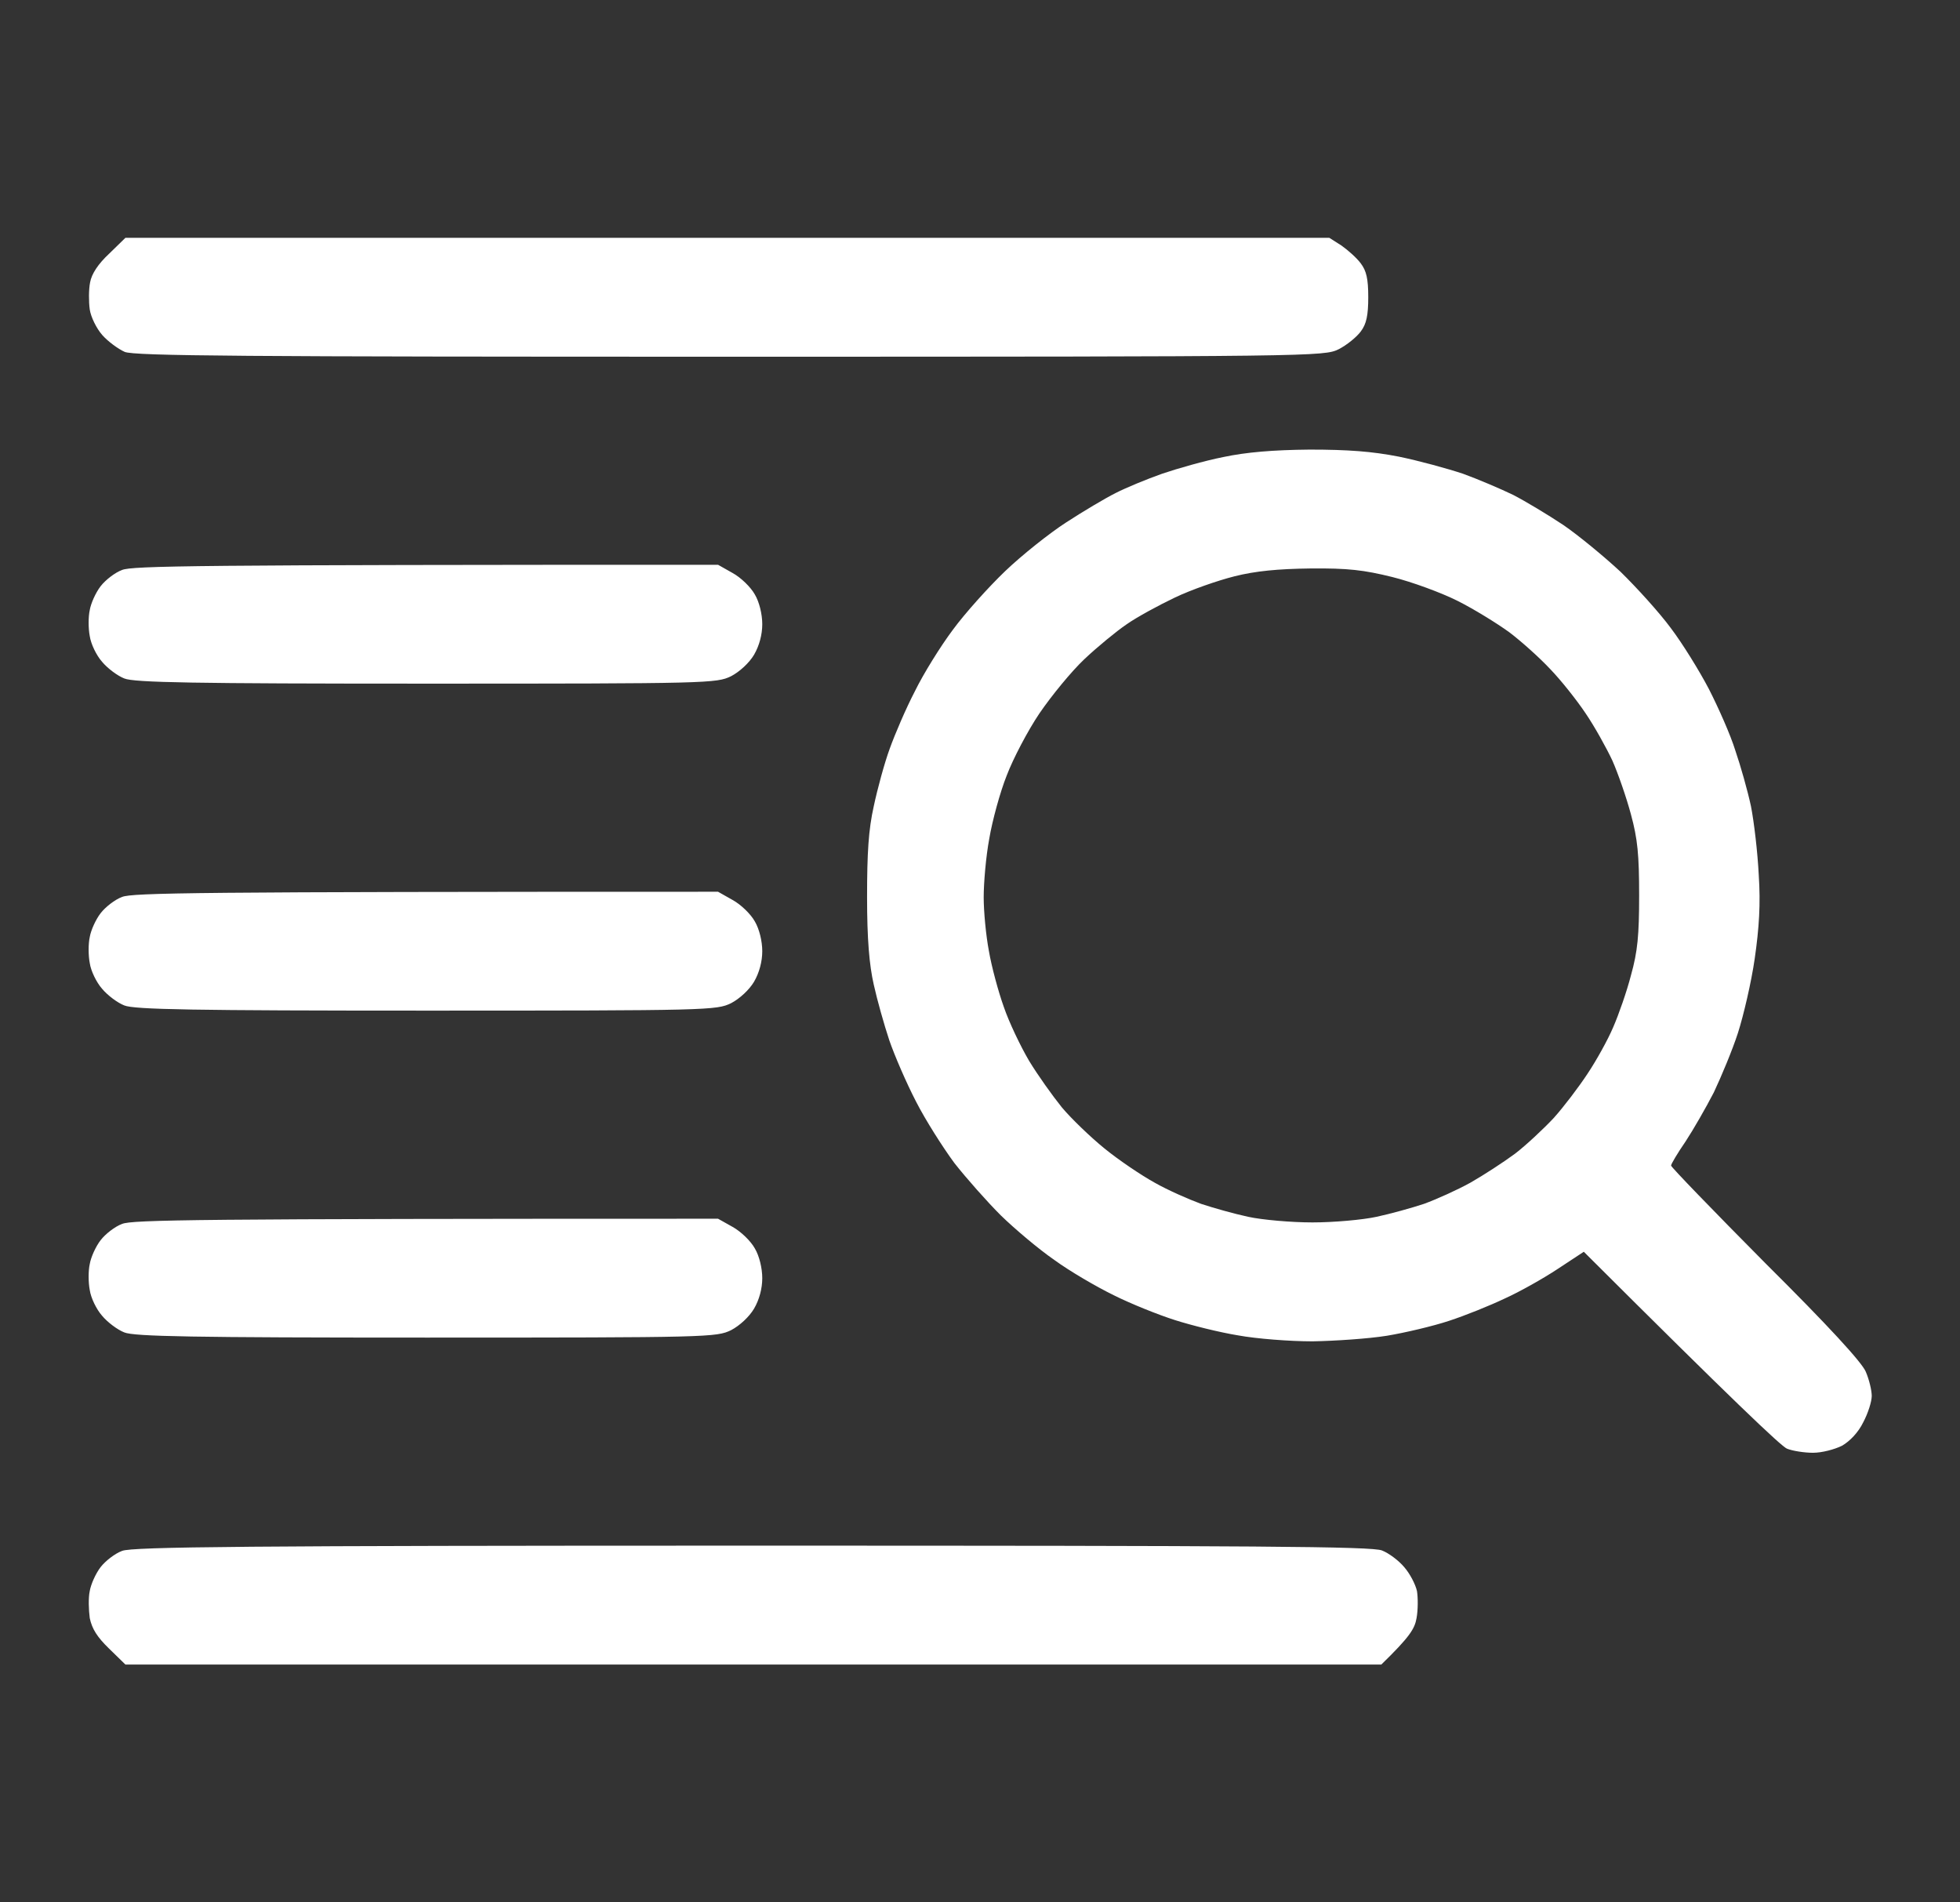 <svg width="34" height="33" viewBox="0 0 34 33" fill="none" xmlns="http://www.w3.org/2000/svg">
<rect x="0" y="0" width="34" height="33" fill="#333333" stroke="none"/>
<path fill-rule="evenodd" clip-rule="evenodd" d="M2.176 4.125H23.059L23.271 4.26C23.381 4.338 23.535 4.473 23.606 4.57C23.703 4.699 23.735 4.834 23.735 5.156C23.735 5.472 23.703 5.62 23.606 5.749C23.535 5.846 23.361 5.988 23.22 6.059C22.968 6.181 22.833 6.188 12.662 6.188C4.232 6.188 2.33 6.175 2.163 6.104C2.047 6.052 1.873 5.923 1.776 5.814C1.673 5.698 1.576 5.498 1.557 5.369C1.538 5.234 1.538 5.021 1.563 4.898C1.589 4.75 1.705 4.576 1.892 4.402L2.176 4.125ZM22.717 7.799C23.387 7.799 23.806 7.831 24.264 7.921C24.612 7.992 25.108 8.128 25.379 8.218C25.643 8.314 26.036 8.482 26.249 8.585C26.462 8.695 26.848 8.927 27.119 9.107C27.383 9.288 27.828 9.655 28.112 9.919C28.389 10.19 28.782 10.622 28.982 10.893C29.182 11.157 29.478 11.634 29.646 11.956C29.807 12.272 30.02 12.749 30.103 13.02C30.194 13.284 30.316 13.716 30.374 13.986C30.426 14.251 30.49 14.786 30.509 15.179C30.542 15.681 30.516 16.094 30.439 16.629C30.381 17.035 30.245 17.615 30.148 17.918C30.052 18.215 29.858 18.678 29.73 18.949C29.594 19.213 29.375 19.594 29.24 19.8C29.098 20.006 28.988 20.193 28.988 20.219C28.988 20.245 29.723 21.005 30.625 21.914C31.715 22.997 32.301 23.635 32.366 23.796C32.424 23.931 32.469 24.118 32.469 24.215C32.469 24.312 32.404 24.518 32.321 24.673C32.237 24.847 32.089 25.001 31.953 25.079C31.824 25.143 31.605 25.201 31.45 25.201C31.302 25.201 31.096 25.169 30.999 25.13C30.902 25.092 30.071 24.305 27.474 21.714L27.023 22.011C26.771 22.178 26.359 22.41 26.101 22.526C25.843 22.649 25.411 22.823 25.134 22.913C24.863 23.003 24.373 23.119 24.058 23.171C23.735 23.223 23.155 23.261 22.768 23.268C22.375 23.268 21.795 23.223 21.48 23.165C21.157 23.113 20.667 22.99 20.384 22.9C20.1 22.81 19.617 22.617 19.32 22.468C19.017 22.32 18.553 22.049 18.289 21.856C18.018 21.669 17.606 21.321 17.361 21.083C17.122 20.844 16.762 20.438 16.555 20.174C16.355 19.903 16.052 19.426 15.891 19.11C15.724 18.788 15.518 18.311 15.427 18.047C15.337 17.776 15.215 17.344 15.157 17.08C15.079 16.738 15.041 16.287 15.041 15.565C15.041 14.792 15.066 14.392 15.157 13.986C15.221 13.683 15.344 13.232 15.434 12.987C15.524 12.736 15.717 12.285 15.872 11.988C16.02 11.685 16.317 11.208 16.529 10.925C16.742 10.635 17.148 10.184 17.438 9.906C17.728 9.629 18.205 9.249 18.495 9.062C18.792 8.869 19.172 8.643 19.352 8.553C19.527 8.463 19.887 8.314 20.158 8.218C20.422 8.128 20.899 7.992 21.222 7.928C21.621 7.844 22.079 7.805 22.717 7.799ZM20.384 10.364C20.1 10.499 19.72 10.706 19.546 10.828C19.365 10.951 19.037 11.221 18.811 11.434C18.585 11.647 18.238 12.072 18.031 12.375C17.831 12.671 17.574 13.161 17.464 13.451C17.348 13.741 17.213 14.238 17.161 14.547C17.103 14.856 17.064 15.314 17.064 15.565C17.064 15.81 17.103 16.229 17.155 16.5C17.2 16.764 17.316 17.196 17.413 17.467C17.503 17.731 17.703 18.15 17.851 18.401C17.999 18.646 18.257 19.007 18.418 19.207C18.579 19.4 18.914 19.723 19.159 19.922C19.404 20.122 19.797 20.387 20.029 20.515C20.255 20.644 20.622 20.805 20.835 20.883C21.048 20.954 21.415 21.057 21.654 21.108C21.892 21.16 22.395 21.205 22.768 21.205C23.136 21.205 23.639 21.16 23.877 21.108C24.116 21.057 24.489 20.954 24.702 20.883C24.915 20.805 25.276 20.644 25.508 20.515C25.733 20.387 26.081 20.161 26.281 20.013C26.475 19.864 26.777 19.581 26.952 19.394C27.126 19.201 27.39 18.852 27.538 18.627C27.693 18.395 27.893 18.034 27.983 17.821C28.079 17.602 28.221 17.196 28.292 16.919C28.408 16.506 28.434 16.223 28.434 15.533C28.434 14.831 28.408 14.553 28.292 14.128C28.215 13.838 28.067 13.413 27.97 13.194C27.867 12.974 27.66 12.601 27.506 12.375C27.351 12.143 27.074 11.795 26.893 11.608C26.713 11.415 26.397 11.131 26.185 10.97C25.972 10.815 25.566 10.564 25.282 10.422C24.999 10.28 24.489 10.093 24.154 10.01C23.658 9.887 23.381 9.855 22.736 9.861C22.163 9.868 21.776 9.906 21.415 9.997C21.131 10.068 20.667 10.229 20.384 10.364ZM12.456 9.797L12.707 9.939C12.849 10.016 13.023 10.184 13.094 10.312C13.171 10.441 13.223 10.654 13.223 10.828C13.223 11.009 13.171 11.202 13.081 11.357C12.998 11.498 12.83 11.653 12.682 11.73C12.43 11.853 12.295 11.859 7.396 11.859C3.355 11.859 2.324 11.84 2.156 11.769C2.04 11.724 1.866 11.595 1.77 11.479C1.673 11.37 1.576 11.17 1.557 11.034C1.531 10.899 1.531 10.699 1.557 10.583C1.576 10.467 1.66 10.28 1.744 10.171C1.828 10.061 1.995 9.932 2.118 9.887C2.292 9.816 3.342 9.797 12.456 9.797ZM12.456 15.469L12.707 15.611C12.849 15.688 13.023 15.855 13.094 15.984C13.171 16.113 13.223 16.326 13.223 16.5C13.223 16.68 13.171 16.874 13.081 17.029C12.998 17.17 12.83 17.325 12.682 17.402C12.43 17.525 12.295 17.531 7.396 17.531C3.355 17.531 2.324 17.512 2.156 17.441C2.04 17.396 1.866 17.267 1.77 17.151C1.673 17.041 1.576 16.842 1.557 16.706C1.531 16.571 1.531 16.371 1.557 16.255C1.576 16.139 1.66 15.952 1.744 15.843C1.828 15.733 1.995 15.604 2.118 15.559C2.292 15.488 3.342 15.469 12.456 15.469ZM12.456 21.141L12.707 21.282C12.849 21.36 13.023 21.527 13.094 21.656C13.171 21.785 13.223 21.998 13.223 22.172C13.223 22.352 13.171 22.546 13.081 22.7C12.998 22.842 12.83 22.997 12.682 23.074C12.43 23.197 12.295 23.203 7.396 23.203C3.355 23.203 2.324 23.184 2.156 23.113C2.04 23.068 1.866 22.939 1.77 22.823C1.673 22.713 1.576 22.514 1.557 22.378C1.531 22.243 1.531 22.043 1.557 21.927C1.576 21.811 1.66 21.624 1.744 21.515C1.828 21.405 1.995 21.276 2.118 21.231C2.292 21.16 3.342 21.141 12.456 21.141ZM13.049 26.812C21.834 26.812 23.806 26.825 23.974 26.896C24.09 26.941 24.264 27.07 24.36 27.186C24.457 27.296 24.554 27.483 24.58 27.599C24.599 27.715 24.599 27.927 24.573 28.069C24.541 28.256 24.451 28.398 23.961 28.875H2.176L1.892 28.598C1.686 28.398 1.596 28.256 1.557 28.069C1.538 27.927 1.531 27.715 1.557 27.599C1.576 27.483 1.66 27.296 1.744 27.186C1.828 27.077 1.995 26.948 2.118 26.903C2.292 26.832 4.296 26.812 13.049 26.812Z" fill="white"/>
</svg>
